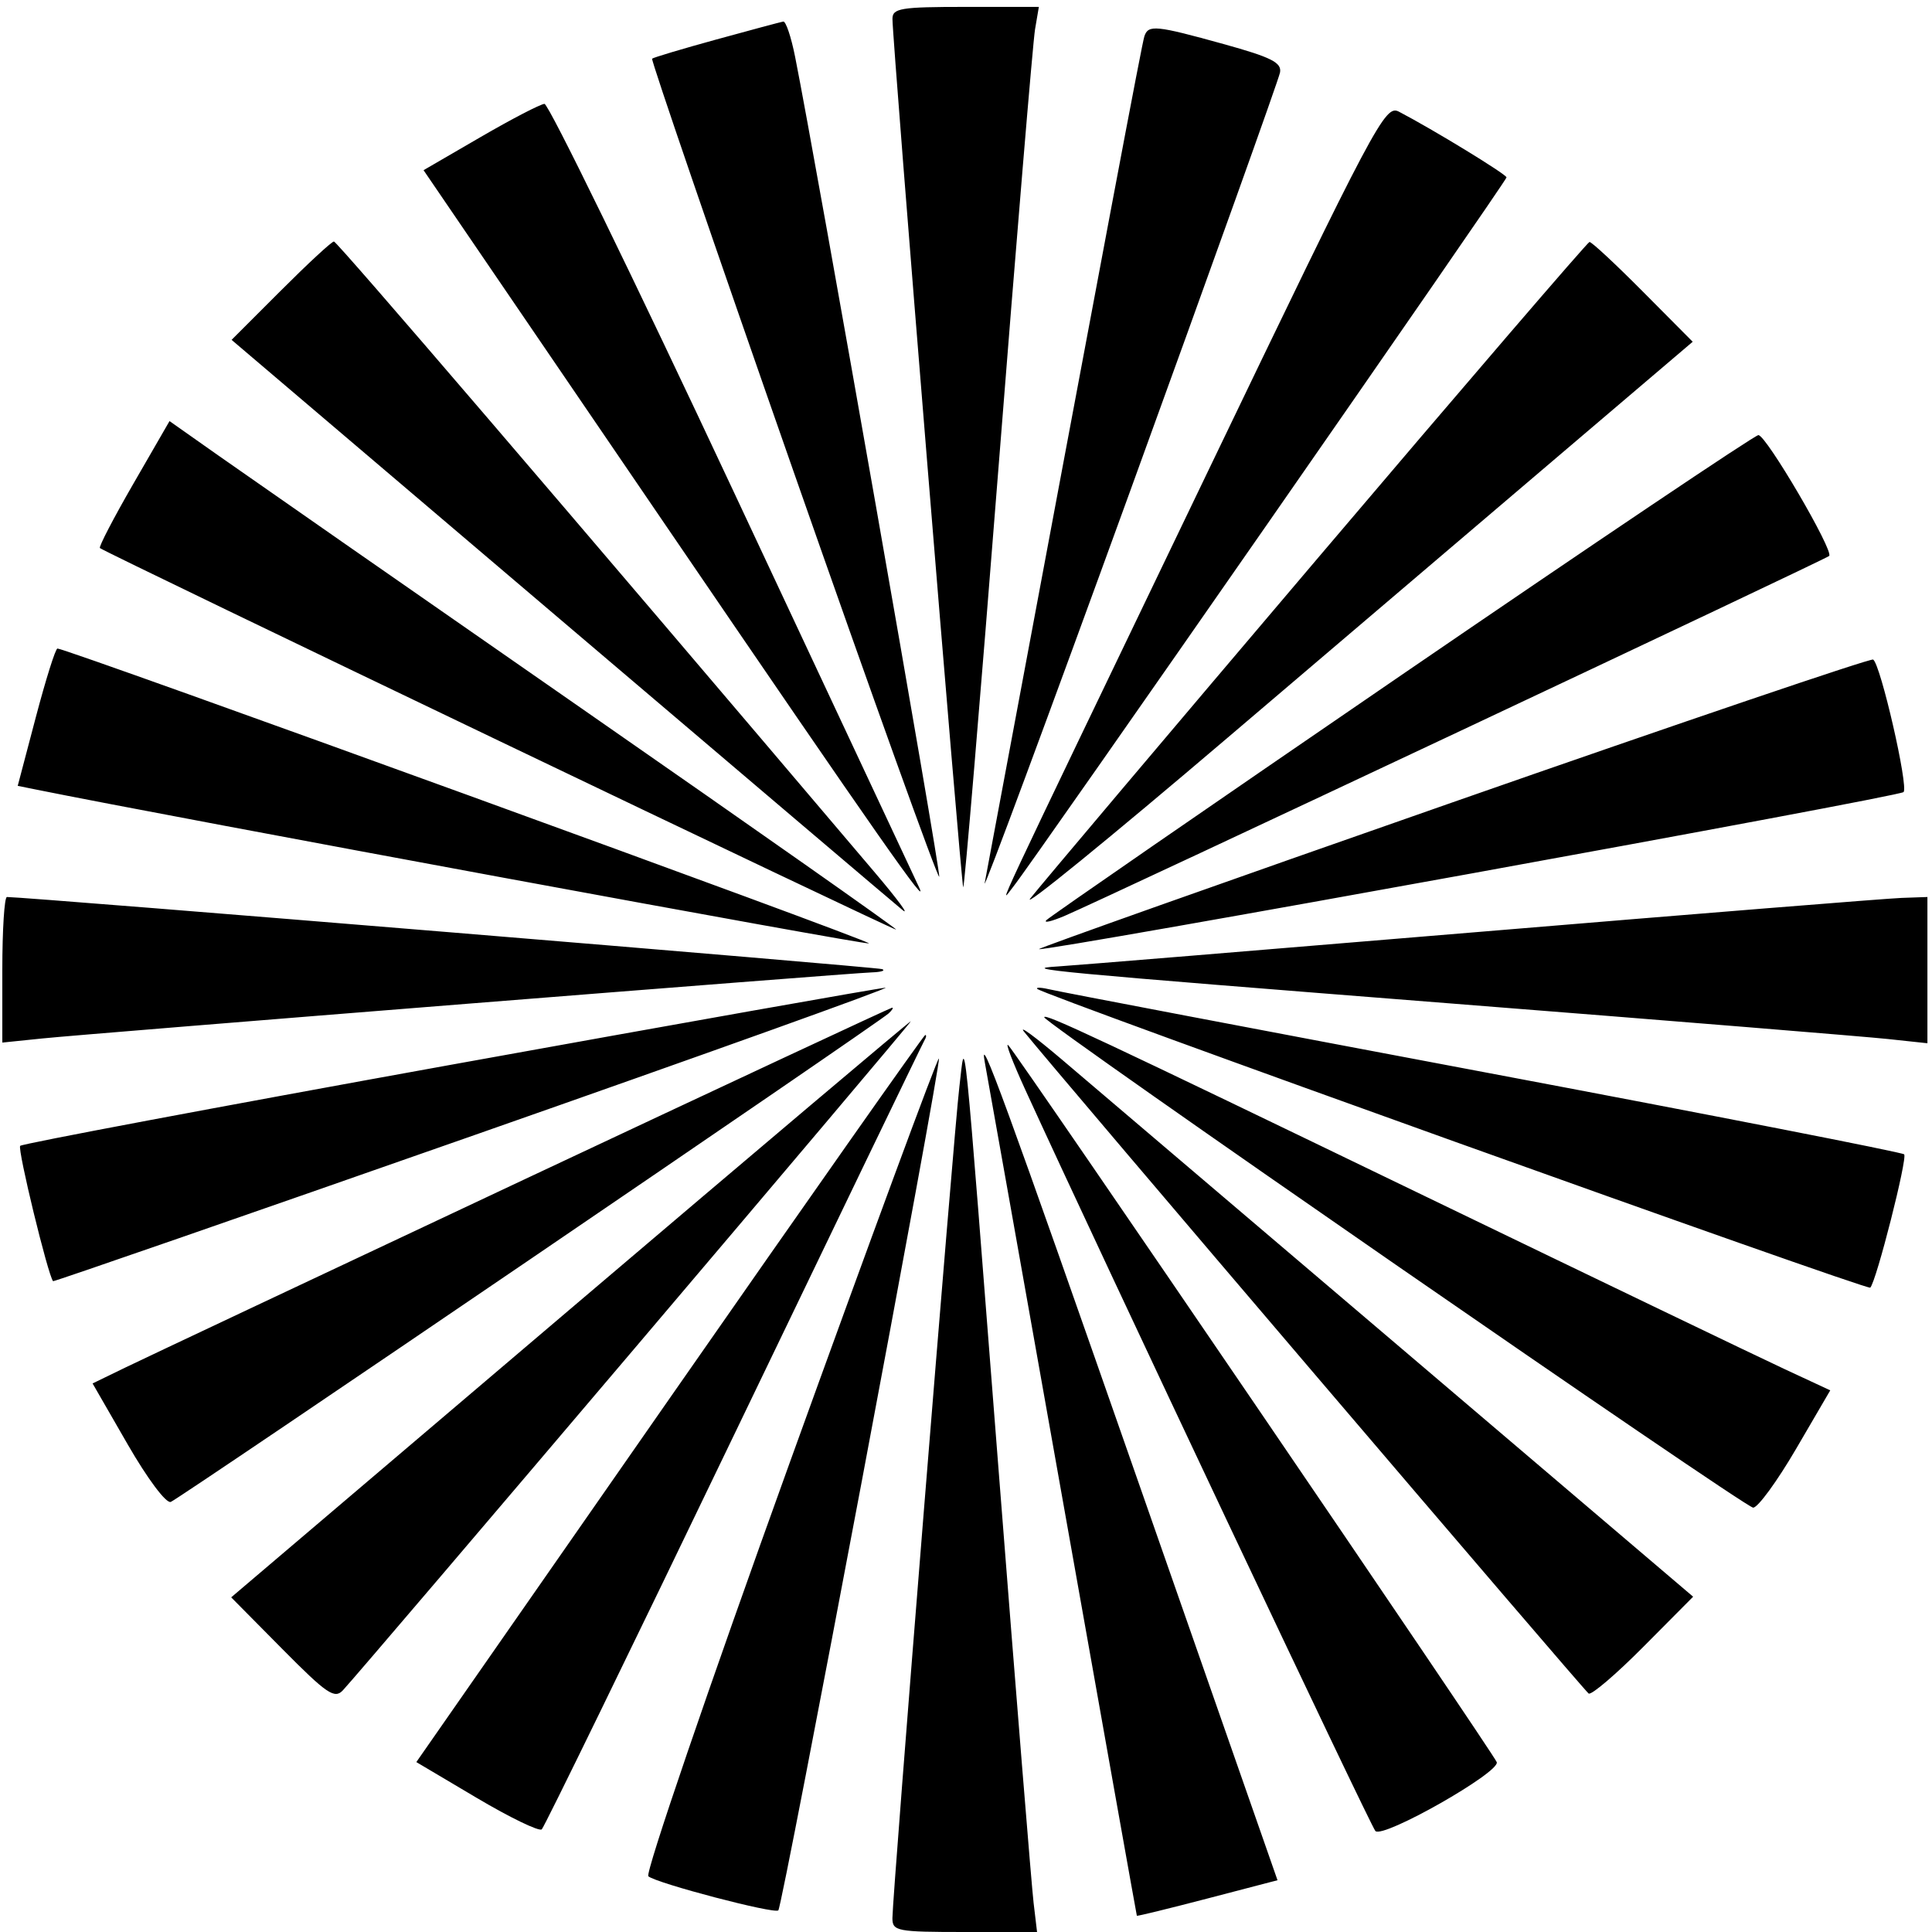 <?xml version="1.0" encoding="UTF-8"?> <svg xmlns="http://www.w3.org/2000/svg" width="140" height="140" viewBox="0 0 140 140" fill="none"> <path fill-rule="evenodd" clip-rule="evenodd" d="M64.671 1.375C64.677 3.105 69.651 64.15 69.799 64.297C69.882 64.38 71.025 50.791 72.338 34.099C73.652 17.407 74.851 3.018 75.003 2.125L75.279 0.5H69.974C65.253 0.5 64.668 0.597 64.671 1.375ZM51.918 2.859C49.443 3.539 47.344 4.167 47.254 4.253C47.163 4.34 51.776 17.801 57.504 34.166C63.231 50.531 67.983 63.745 68.061 63.53C68.183 63.2 59.176 11.965 57.618 4.125C57.332 2.681 56.944 1.528 56.758 1.562C56.571 1.595 54.393 2.179 51.918 2.859ZM82.927 2.625C82.754 3.138 80.373 15.77 71.352 64C71.223 64.688 75.95 51.949 81.856 35.693C87.761 19.436 92.666 5.738 92.755 5.253C92.888 4.535 92.124 4.151 88.668 3.193C83.752 1.831 83.212 1.778 82.927 2.625ZM34.805 9.944L30.692 12.332L48.222 38.041C63.714 60.76 67.477 66.134 66.576 64.25C66.444 63.975 60.408 51.094 53.163 35.625C45.918 20.157 39.749 7.513 39.454 7.527C39.159 7.543 37.067 8.63 34.805 9.944ZM87.415 34.398C71.135 68.276 72.454 65.46 73.428 64.25C74.763 62.591 109.168 13.117 109.168 12.856C109.168 12.633 103.82 9.367 101.368 8.091C100.369 7.572 99.704 8.828 87.415 34.398ZM20.346 21.064L16.782 24.628L40.6 44.885C53.7 56.026 64.861 65.504 65.401 65.946C65.942 66.388 65.042 65.168 63.401 63.234C40.979 36.808 24.427 17.5 24.197 17.5C24.038 17.5 22.305 19.104 20.346 21.064ZM95.418 40.531C84.693 53.161 75.356 64.214 74.668 65.094C73.981 65.974 80.403 60.744 88.941 53.472C97.478 46.2 108.558 36.766 113.561 32.508L122.659 24.765L119.051 21.133C117.066 19.134 115.325 17.515 115.18 17.534C115.036 17.553 106.143 27.901 95.418 40.531ZM9.673 35.038C8.237 37.526 7.142 39.63 7.24 39.714C7.637 40.054 64.858 67.475 64.946 67.367C64.999 67.302 54.776 60.115 42.23 51.395C29.683 42.675 17.813 34.409 15.851 33.027L12.284 30.514L9.673 35.038ZM101.575 48.902C87.637 58.444 76.049 66.442 75.826 66.677C75.602 66.912 76.206 66.769 77.168 66.359C80.025 65.142 132.305 40.529 132.548 40.287C132.905 39.929 127.969 31.504 127.418 31.53C127.143 31.543 115.514 39.361 101.575 48.902ZM2.595 51.973L1.284 56.946L2.601 57.212C12.655 59.246 62.824 68.511 62.972 68.362C63.153 68.183 4.796 46.98 4.162 46.994C4.021 46.998 3.316 49.238 2.595 51.973ZM105.29 58.13C88.719 63.922 75.219 68.713 75.29 68.777C75.547 69.01 137.598 57.739 137.939 57.397C138.313 57.021 136.272 48.122 135.735 47.794C135.561 47.687 121.86 52.338 105.29 58.13ZM0.168 70.275V75.549L3.043 75.253C6.534 74.893 61.407 70.521 63.168 70.463C63.855 70.439 64.193 70.333 63.918 70.225C63.531 70.075 1.95 65 0.503 65C0.319 65 0.168 67.374 0.168 70.275ZM107.168 67.53C91.356 68.849 77.63 69.975 76.668 70.032C73.728 70.207 75.93 70.414 105.418 72.737C121.093 73.971 135.211 75.12 136.793 75.29L139.668 75.598V70.299V65L137.793 65.066C136.762 65.102 122.98 66.211 107.168 67.53ZM32.578 77.176C15.617 80.242 1.615 82.877 1.463 83.032C1.249 83.251 3.485 92.447 3.847 92.84C3.893 92.888 17.652 88.118 34.424 82.237C51.196 76.356 64.581 71.558 64.168 71.573C63.755 71.59 49.541 74.111 32.578 77.176ZM75.169 71.662C75.643 72.124 135.31 93.524 135.526 93.308C135.963 92.872 138.242 83.907 137.982 83.647C137.834 83.5 124.147 80.822 107.566 77.697C90.984 74.571 76.856 71.88 76.169 71.716C75.482 71.552 75.032 71.528 75.169 71.662ZM37.918 85.502C23.343 92.356 10.358 98.477 9.064 99.106L6.709 100.25L9.247 104.656C10.688 107.159 12.04 108.964 12.376 108.835C13.011 108.592 63.597 74.165 64.393 73.436C64.654 73.196 64.766 73.01 64.643 73.022C64.519 73.033 52.493 78.65 37.918 85.502ZM75.668 73.716C75.668 74.129 126.441 109.25 127.04 109.25C127.383 109.25 128.78 107.337 130.145 105L132.627 100.75L129.272 99.189C127.427 98.331 115.793 92.736 103.418 86.756C79.403 75.151 75.668 73.396 75.668 73.716ZM41.303 94.875L16.753 115.75L20.454 119.489C23.672 122.741 24.244 123.132 24.844 122.489C26.397 120.825 66.147 74 66.006 74C65.922 74 54.806 83.394 41.303 94.875ZM74.21 74.766C76.712 77.869 114.812 122.53 115.12 122.72C115.325 122.847 117.112 121.32 119.091 119.327L122.691 115.703L101.57 97.727C89.954 87.84 78.868 78.407 76.934 76.766C75 75.126 73.775 74.226 74.21 74.766ZM48.516 101.343L30.169 127.687L34.543 130.28C36.95 131.707 39.071 132.733 39.258 132.562C39.445 132.39 45.711 119.537 53.182 104C60.653 88.463 66.87 75.581 66.996 75.375C67.123 75.169 67.145 75 67.046 75C66.945 75 58.608 86.855 48.516 101.343ZM74.311 79C79.894 91.198 99.317 132.32 99.666 132.682C100.215 133.252 108.731 128.416 108.459 127.689C108.212 127.03 73.775 76.486 73.072 75.75C72.809 75.475 73.367 76.938 74.311 79ZM69.52 78.75C69.124 82.022 64.668 137.358 64.668 138.994C64.668 139.938 64.992 140 69.909 140H75.149L74.897 137.875C74.757 136.706 73.633 122.812 72.399 107C69.715 72.615 69.965 75.07 69.52 78.75ZM71.366 77C71.495 77.688 74.017 91.862 76.972 108.5C79.927 125.137 82.361 138.783 82.381 138.824C82.401 138.864 84.703 138.302 87.496 137.573L92.573 136.248L82.613 107.749C72.812 79.707 70.887 74.443 71.366 77ZM57.204 106.052C51.341 122.29 46.74 135.749 46.981 135.961C47.55 136.463 56.122 138.712 56.401 138.433C56.707 138.128 68.246 76.912 68.037 76.703C67.942 76.608 63.067 89.815 57.204 106.052Z" fill="black"></path> </svg> 